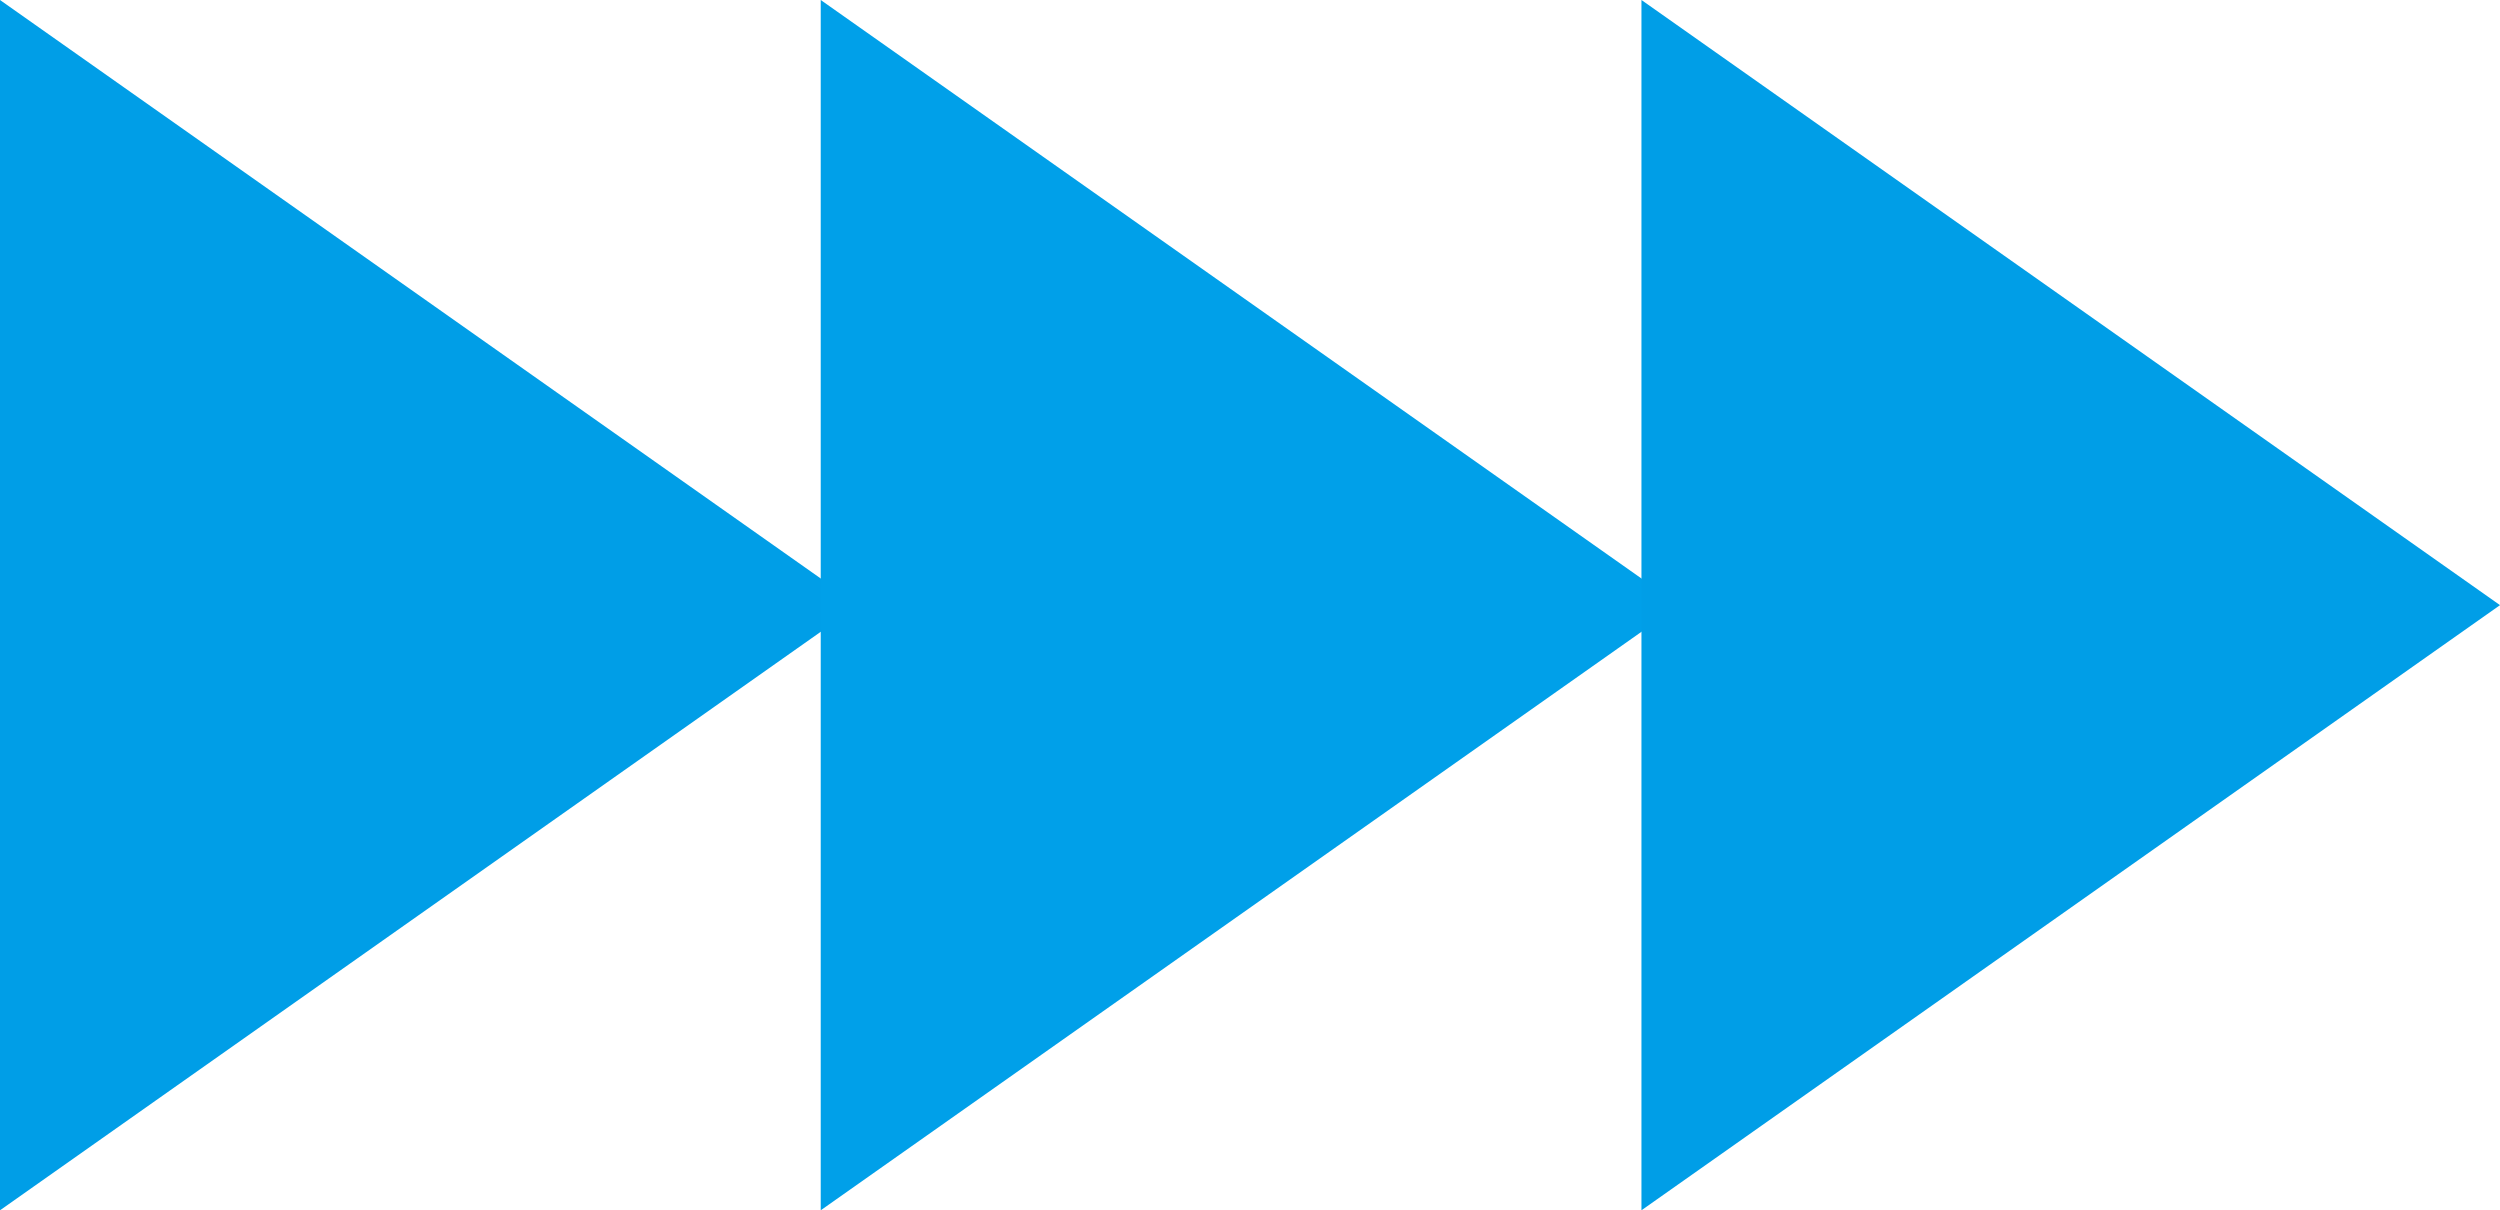 <?xml version="1.0" encoding="utf-8"?>
<!-- Generator: Adobe Illustrator 28.1.0, SVG Export Plug-In . SVG Version: 6.00 Build 0)  -->
<svg version="1.1" id="_レイヤー_2" xmlns="http://www.w3.org/2000/svg" xmlns:xlink="http://www.w3.org/1999/xlink" x="0px"
	 y="0px" viewBox="0 0 66.1 32" style="enable-background:new 0 0 66.1 32;" xml:space="preserve">
<style type="text/css">
	.st0{fill:#009EE7;}
	.st1{fill:#00A0E9;}
</style>
<g id="_内容">
	<g>
		<polygon class="st0" points="0,0 22.7,16 0,32 		"/>
		<polygon class="st1" points="21.7,0 44.4,16 21.7,32 		"/>
		<polygon class="st0" points="43.4,0 66.1,16 43.4,32 		"/>
	</g>
</g>
</svg>

